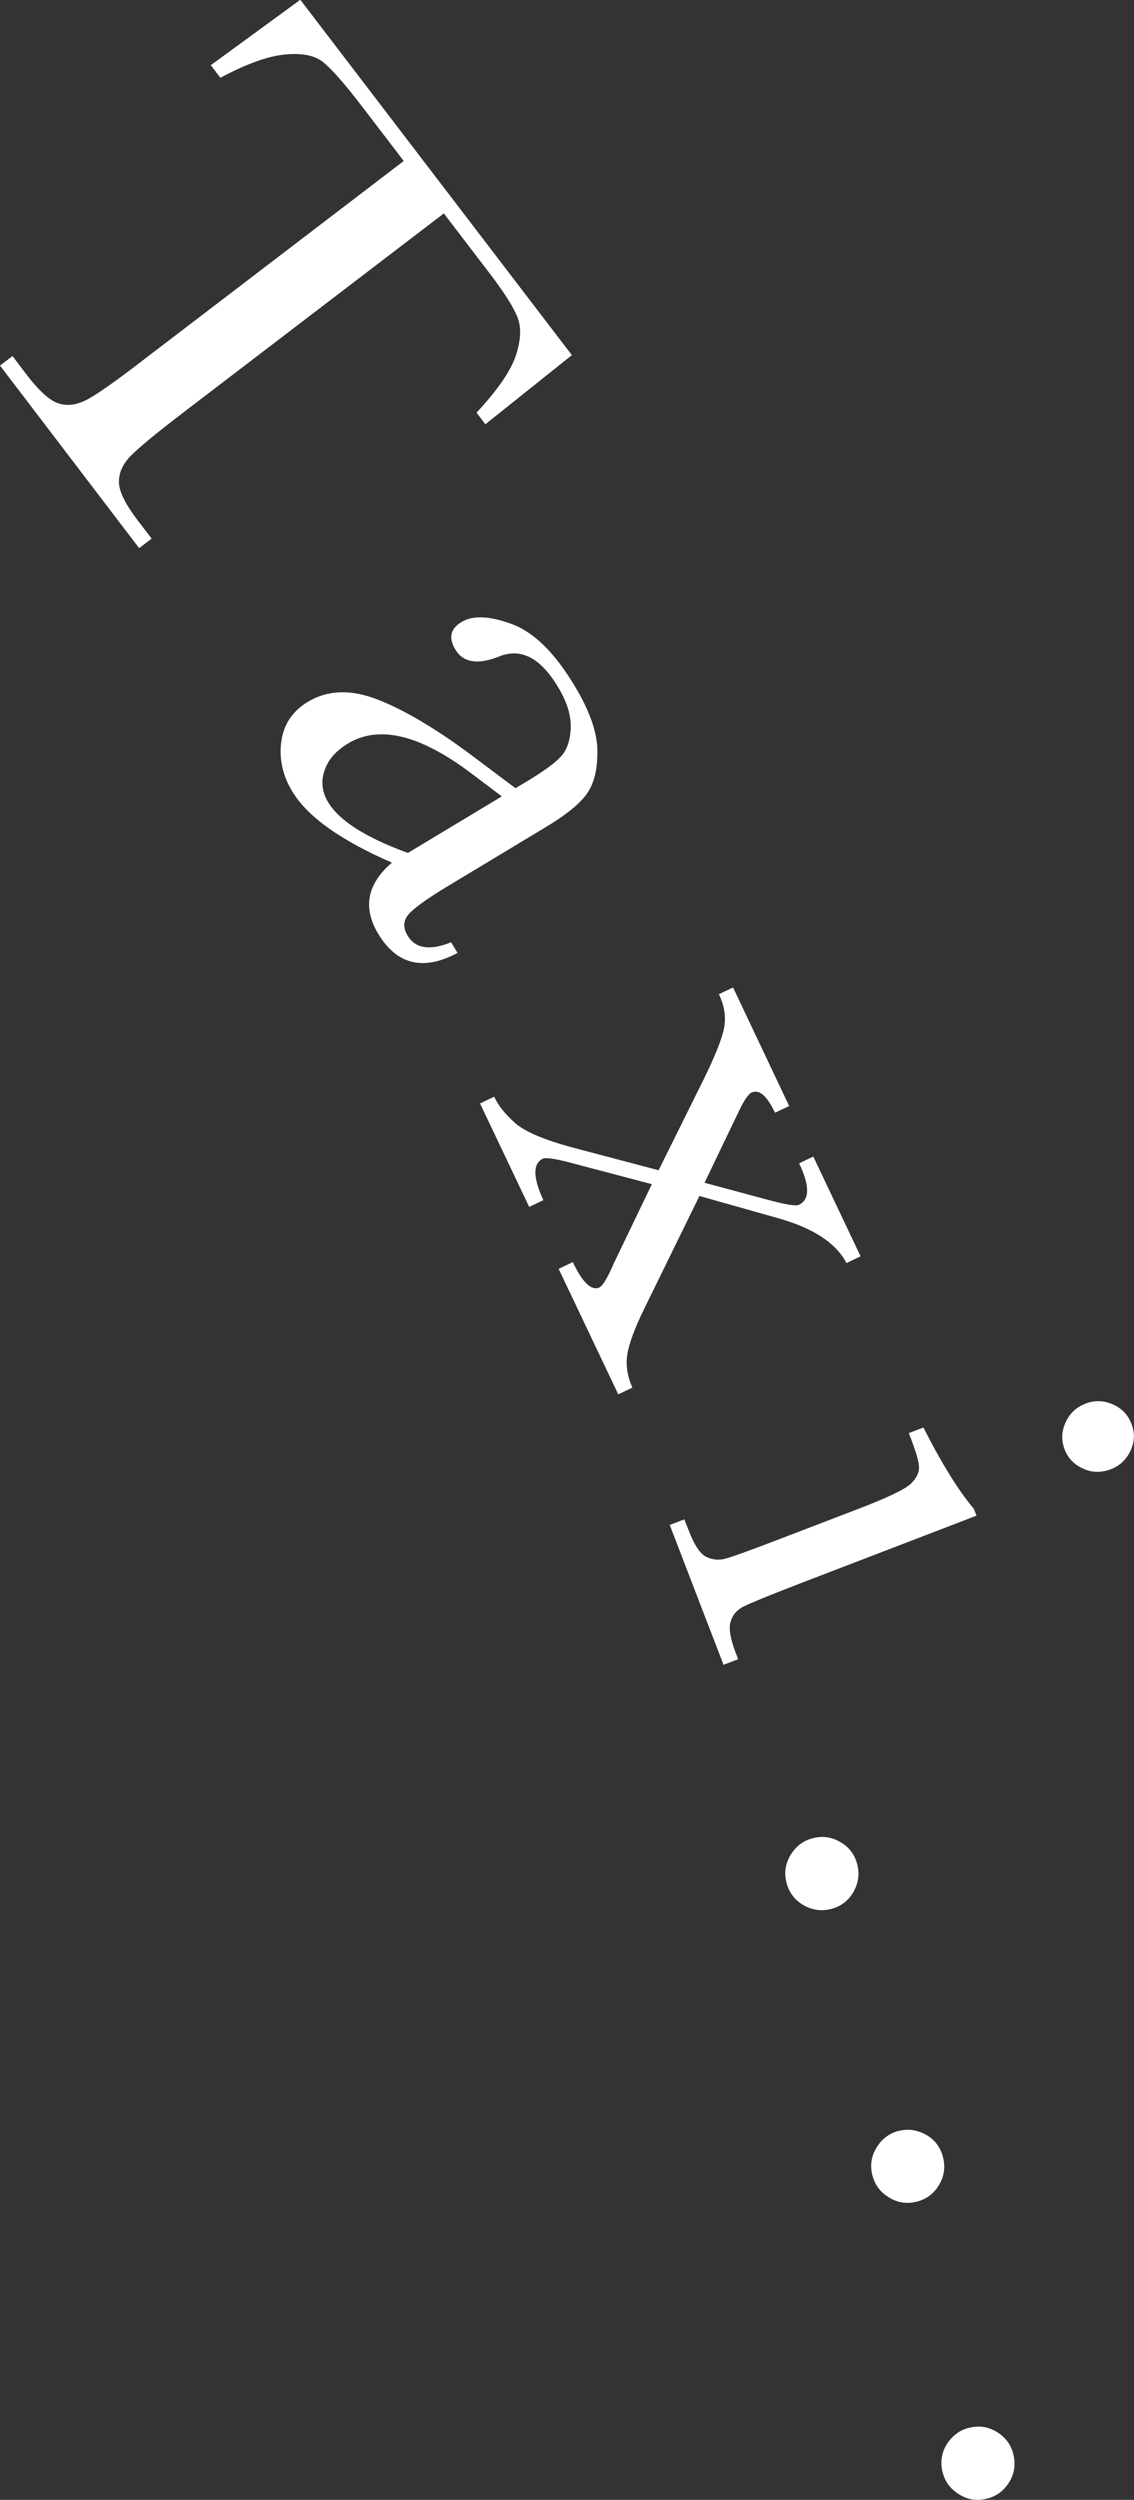 <?xml version="1.0" encoding="UTF-8"?><svg id="_レイヤー_2" xmlns="http://www.w3.org/2000/svg" viewBox="0 0 48.9 107.77"><rect x="0" y="0" width="48.9" height="107.77" fill="#333333" stroke="none"/><defs><style>.cls-1{fill:#fff;}</style></defs><g id="design"><g><path class="cls-1" d="m9.5,3.35l-.41-.54,3.86-2.82,11.71,15.32-3.73,2.98-.38-.5c.9-.97,1.47-1.79,1.69-2.45.22-.66.25-1.21.08-1.65-.17-.44-.58-1.09-1.24-1.95l-1.94-2.54-11.14,8.51c-1.23.94-2.02,1.59-2.37,1.95-.34.35-.51.73-.5,1.13,0,.4.28.95.82,1.66l.59.77-.54.41L0,15.76l.54-.41.62.82c.52.67.96,1.08,1.33,1.21.37.13.76.09,1.18-.11.42-.2,1.29-.81,2.6-1.82l11.14-8.51-1.79-2.34c-.78-1.02-1.35-1.66-1.71-1.94-.36-.28-.91-.38-1.63-.31-.72.07-1.65.4-2.77,1Z"/><path class="cls-1" d="m19.45,40.62l.28.46c-1.48.79-2.61.51-3.42-.82-.34-.57-.46-1.11-.36-1.62.1-.51.42-1,.95-1.45-1.1-.48-2-.97-2.72-1.48-.72-.51-1.24-1.04-1.57-1.58-.42-.69-.58-1.41-.48-2.16.1-.74.48-1.31,1.14-1.71.86-.52,1.87-.55,3.02-.1,1.15.45,2.48,1.24,3.98,2.35l1.96,1.47.5-.3c.71-.43,1.2-.78,1.46-1.07.26-.28.4-.69.42-1.23s-.16-1.12-.54-1.75c-.75-1.26-1.59-1.7-2.52-1.34-.93.38-1.57.28-1.91-.28-.31-.51-.22-.91.27-1.2.48-.29,1.19-.26,2.15.09.96.35,1.86,1.24,2.72,2.67.64,1.06.97,1.99.98,2.78s-.13,1.4-.44,1.85c-.31.45-.91.93-1.79,1.46l-4.15,2.5c-.97.58-1.56,1.01-1.78,1.28s-.22.57-.02.9c.33.55.95.65,1.85.29Zm2.2-6.28l-1.38-1.04c-2.18-1.63-3.93-2.05-5.26-1.25-.53.32-.87.71-1.02,1.18-.16.47-.1.93.17,1.37.24.39.64.77,1.21,1.13.57.36,1.31.71,2.22,1.04l4.07-2.45Z"/><path class="cls-1" d="m30.15,51.58l-2.38,4.86c-.41.84-.65,1.5-.72,1.95-.07.46,0,.94.22,1.43l-.61.29-2.57-5.41.61-.29c.42.89.81,1.25,1.15,1.09.14-.07.35-.41.62-1.04l1.64-3.41-3.3-.87c-.79-.22-1.26-.29-1.4-.23-.44.21-.43.81.02,1.79l-.61.29-2.12-4.46.61-.29c.18.39.49.77.91,1.14.42.37,1.25.72,2.47,1.05l3.71.98,1.9-3.83c.54-1.09.85-1.87.93-2.34.08-.47,0-.94-.23-1.42l.61-.29,2.42,5.11-.61.29c-.35-.73-.68-1.02-1.01-.87-.15.07-.34.36-.58.87l-1.45,3.02,2.9.78c.66.17,1.05.23,1.17.17.47-.22.47-.82.01-1.79l.61-.29,2.04,4.3-.61.29c-.44-.85-1.4-1.49-2.9-1.92l-3.47-.98Z"/><path class="cls-1" d="m42.11,65.34l-7.81,3c-1.19.46-1.94.77-2.24.92s-.48.38-.56.67,0,.73.22,1.31l.11.29-.63.24-2.32-6.03.63-.24.18.46c.25.65.5,1.03.77,1.16.26.12.53.15.8.08.27-.07,1.03-.34,2.28-.82l3.39-1.3c1.31-.5,2.09-.87,2.34-1.11.24-.23.36-.47.36-.7,0-.23-.11-.61-.3-1.12l-.14-.37.63-.24c.79,1.56,1.51,2.72,2.17,3.5l.12.3Zm4.7-4.83c.39-.15.78-.14,1.17.03.39.17.66.45.81.84.15.39.14.78-.04,1.16-.18.38-.46.65-.85.8-.4.15-.8.15-1.18-.02s-.66-.44-.81-.83c-.15-.39-.14-.78.04-1.17s.46-.66.87-.81Z"/><path class="cls-1" d="m34.97,79.27c.41-.13.81-.1,1.19.1.39.2.65.5.78.91.13.42.1.82-.1,1.21-.2.39-.5.65-.91.78-.42.13-.82.1-1.21-.1-.39-.2-.65-.51-.78-.92-.13-.42-.1-.82.11-1.21.21-.38.51-.64.91-.77Z"/><path class="cls-1" d="m38.74,91.87c.42-.11.81-.05,1.19.16s.62.54.73.95c.11.42.06.83-.16,1.2-.22.38-.54.62-.95.73-.42.11-.83.06-1.2-.17-.38-.22-.62-.54-.73-.96-.11-.43-.05-.82.18-1.2s.55-.61.95-.72Z"/><path class="cls-1" d="m41.85,104.65c.42-.09.81-.02,1.18.22s.59.57.68.99c.09.43.02.83-.22,1.19-.24.37-.57.59-.99.68-.43.09-.83.02-1.19-.23-.37-.24-.59-.57-.68-.99-.09-.43-.01-.83.23-1.19.25-.36.58-.59.99-.67Z"/></g></g></svg>